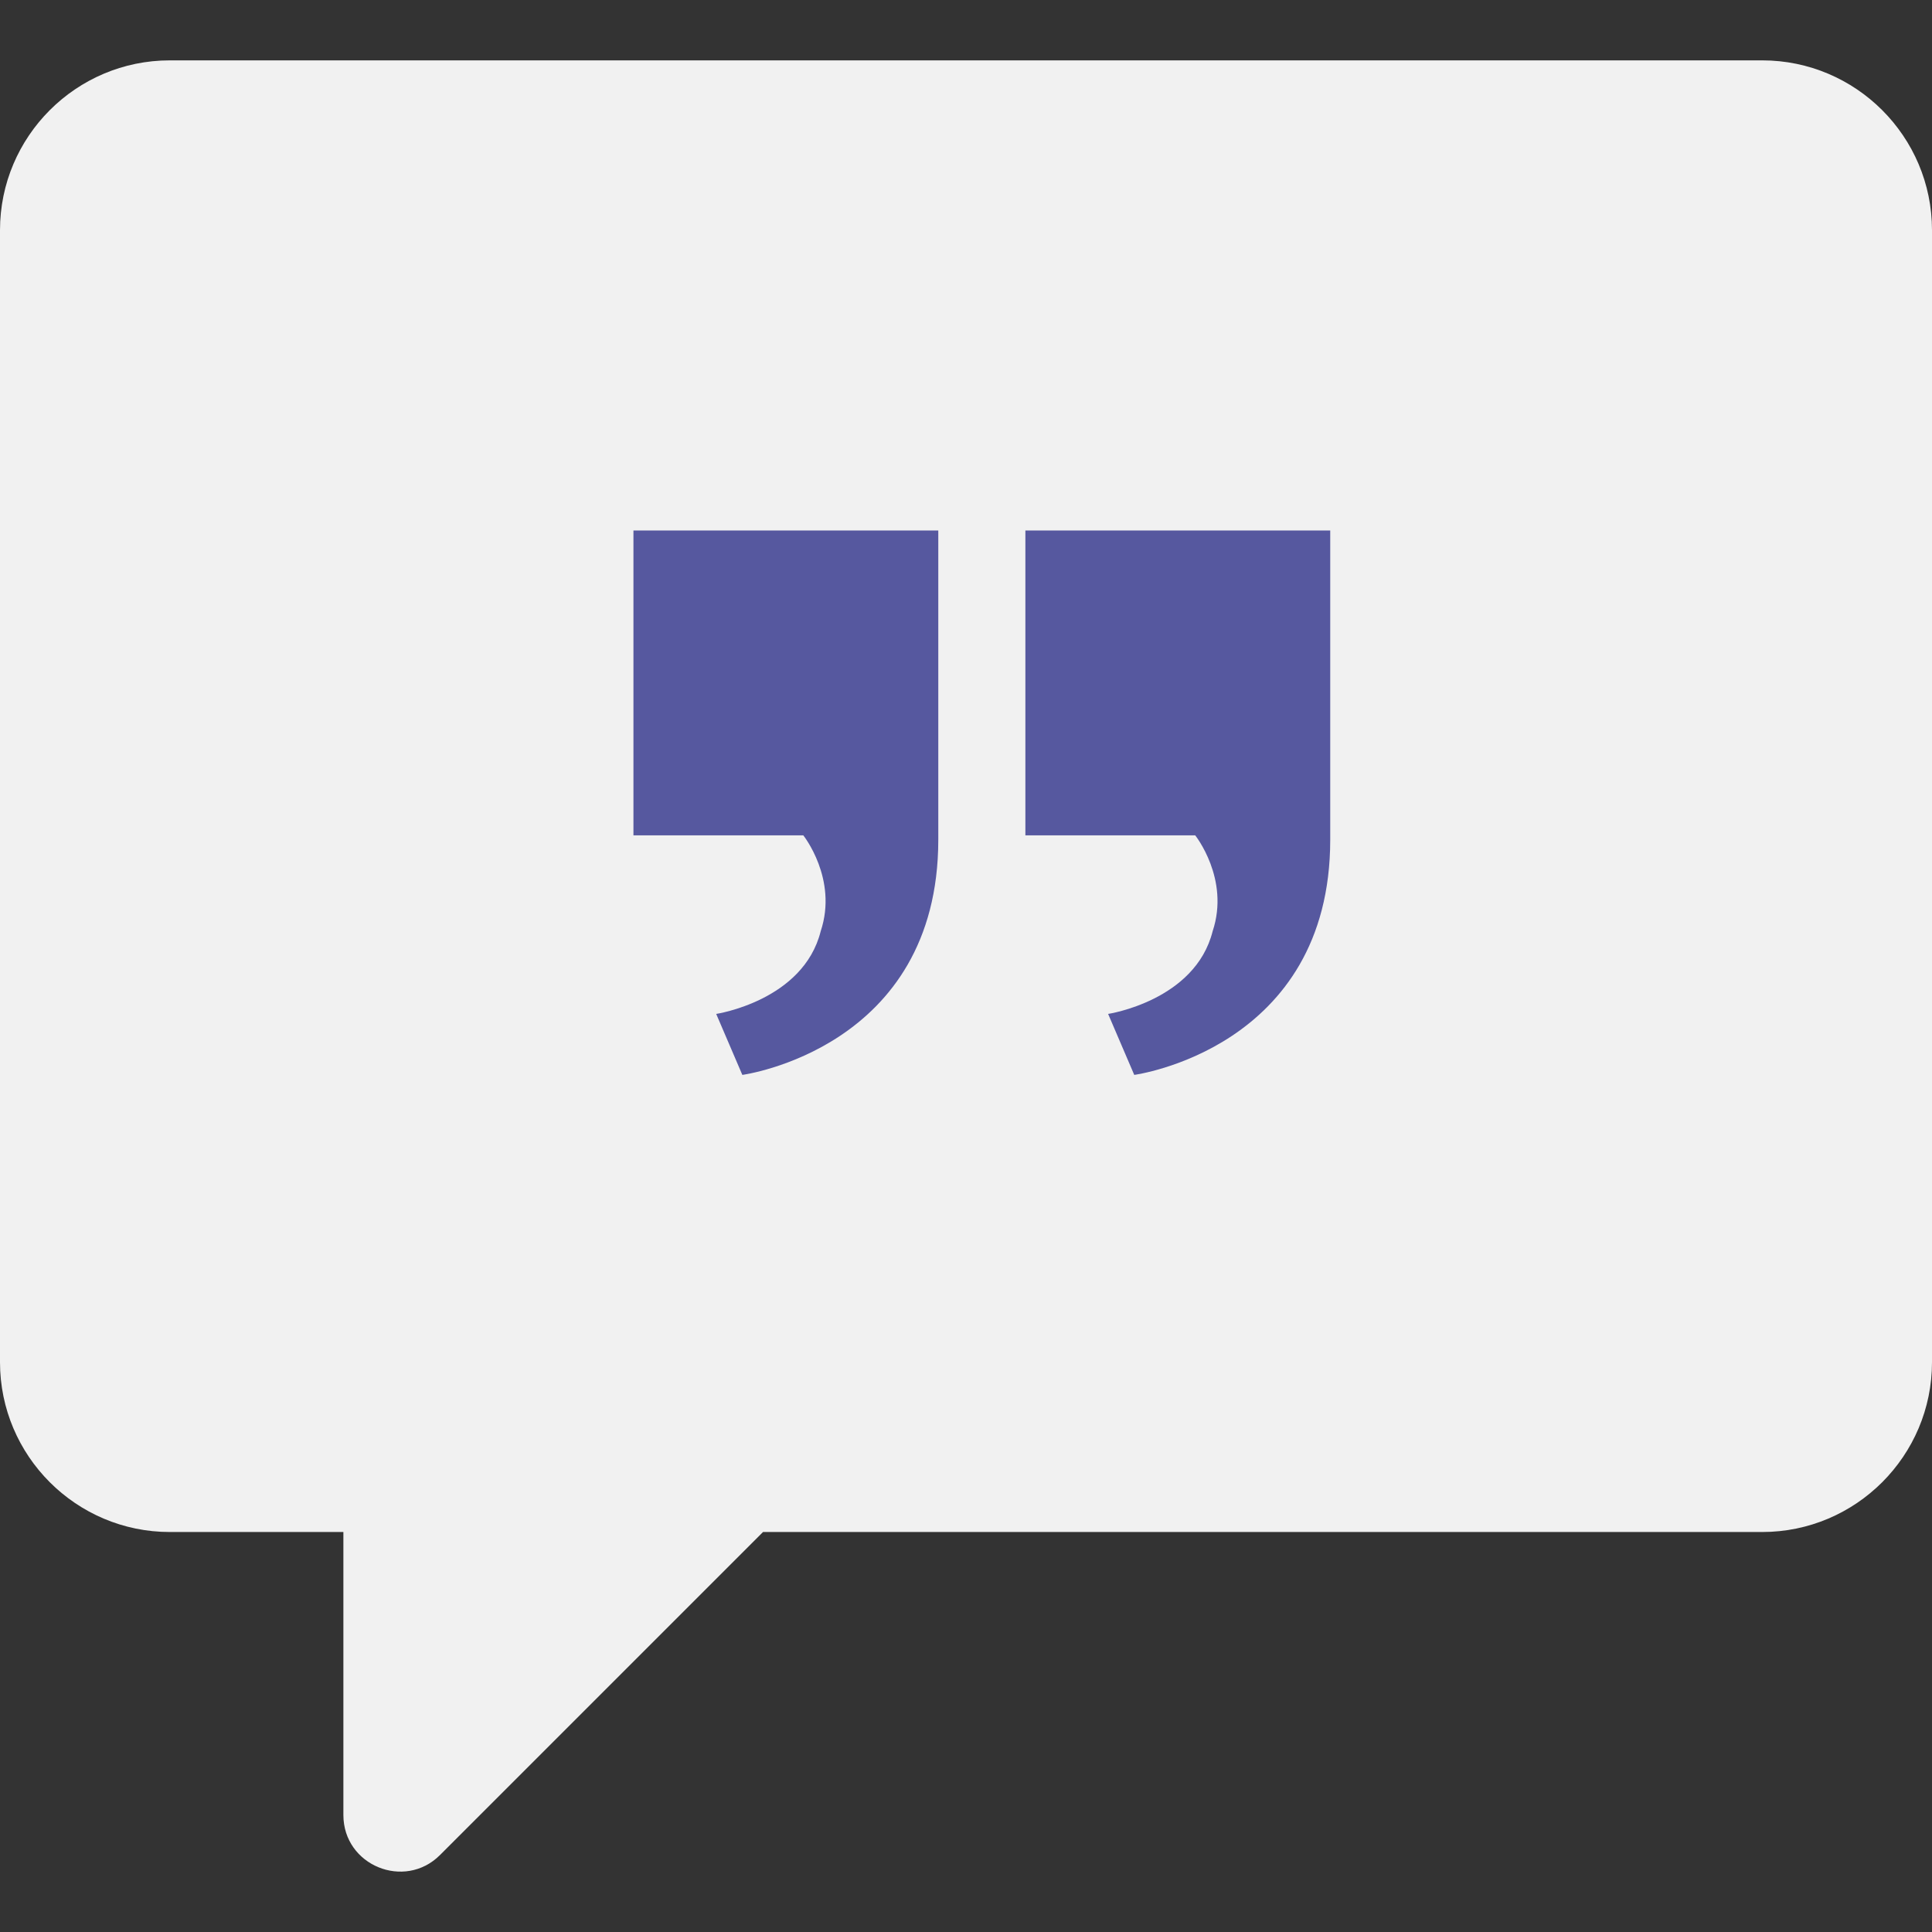 <svg width="61" height="61" viewBox="0 0 61 61" fill="none" xmlns="http://www.w3.org/2000/svg">
<rect x="0" y="0" width="61" height="61" fill="#333333" stroke="none"/>
<path d="M55.639 1.906H5.361C2.405 1.906 0 4.311 0 7.268V43.01C0 45.966 2.405 48.371 5.361 48.371H10.842V57.307C10.842 58.9 12.775 59.688 13.892 58.57L24.091 48.371H55.639C58.595 48.371 61 45.966 61 43.01V7.268C61 4.311 58.595 1.906 55.639 1.906ZM28.713 24.296C28.713 29.907 25.596 34.95 20.577 37.46C19.685 37.903 18.618 37.536 18.179 36.661C17.737 35.778 18.095 34.704 18.978 34.263C22.045 32.728 24.15 29.935 24.857 26.684C24.376 26.826 23.878 26.926 23.352 26.926H19.777C16.821 26.926 14.416 24.521 14.416 21.564V17.99C14.416 15.034 16.821 12.629 19.777 12.629H23.352C26.308 12.629 28.713 15.034 28.713 17.99C28.713 20.325 28.713 21.951 28.713 24.296ZM46.584 24.296C46.584 29.907 43.467 34.95 38.448 37.46C37.556 37.903 36.489 37.536 36.05 36.661C35.608 35.778 35.966 34.704 36.849 34.263C39.916 32.728 42.021 29.935 42.728 26.684C42.247 26.826 41.749 26.926 41.223 26.926H37.648C34.692 26.926 32.287 24.521 32.287 21.564V17.99C32.287 15.034 34.692 12.629 37.648 12.629H41.223C44.179 12.629 46.584 15.034 46.584 17.99C46.584 20.325 46.584 21.951 46.584 24.296Z" fill="#F1F1F1"/>
<rect x="11" y="10" width="38" height="30" fill="#F1F1F1"/>
<path d="M32.375 26.375V16.75H42V26.512C42 33.112 35.812 33.938 35.812 33.938L34.987 32.013C34.987 32.013 37.737 31.6 38.288 29.4C38.837 27.75 37.737 26.375 37.737 26.375H32.375Z" fill="#56589F"/>
<path d="M20 26.375V16.75H29.625V26.512C29.625 33.112 23.438 33.938 23.438 33.938L22.613 32.013C22.613 32.013 25.363 31.6 25.913 29.4C26.462 27.75 25.363 26.375 25.363 26.375H20Z" fill="#56589F"/>
</svg>
